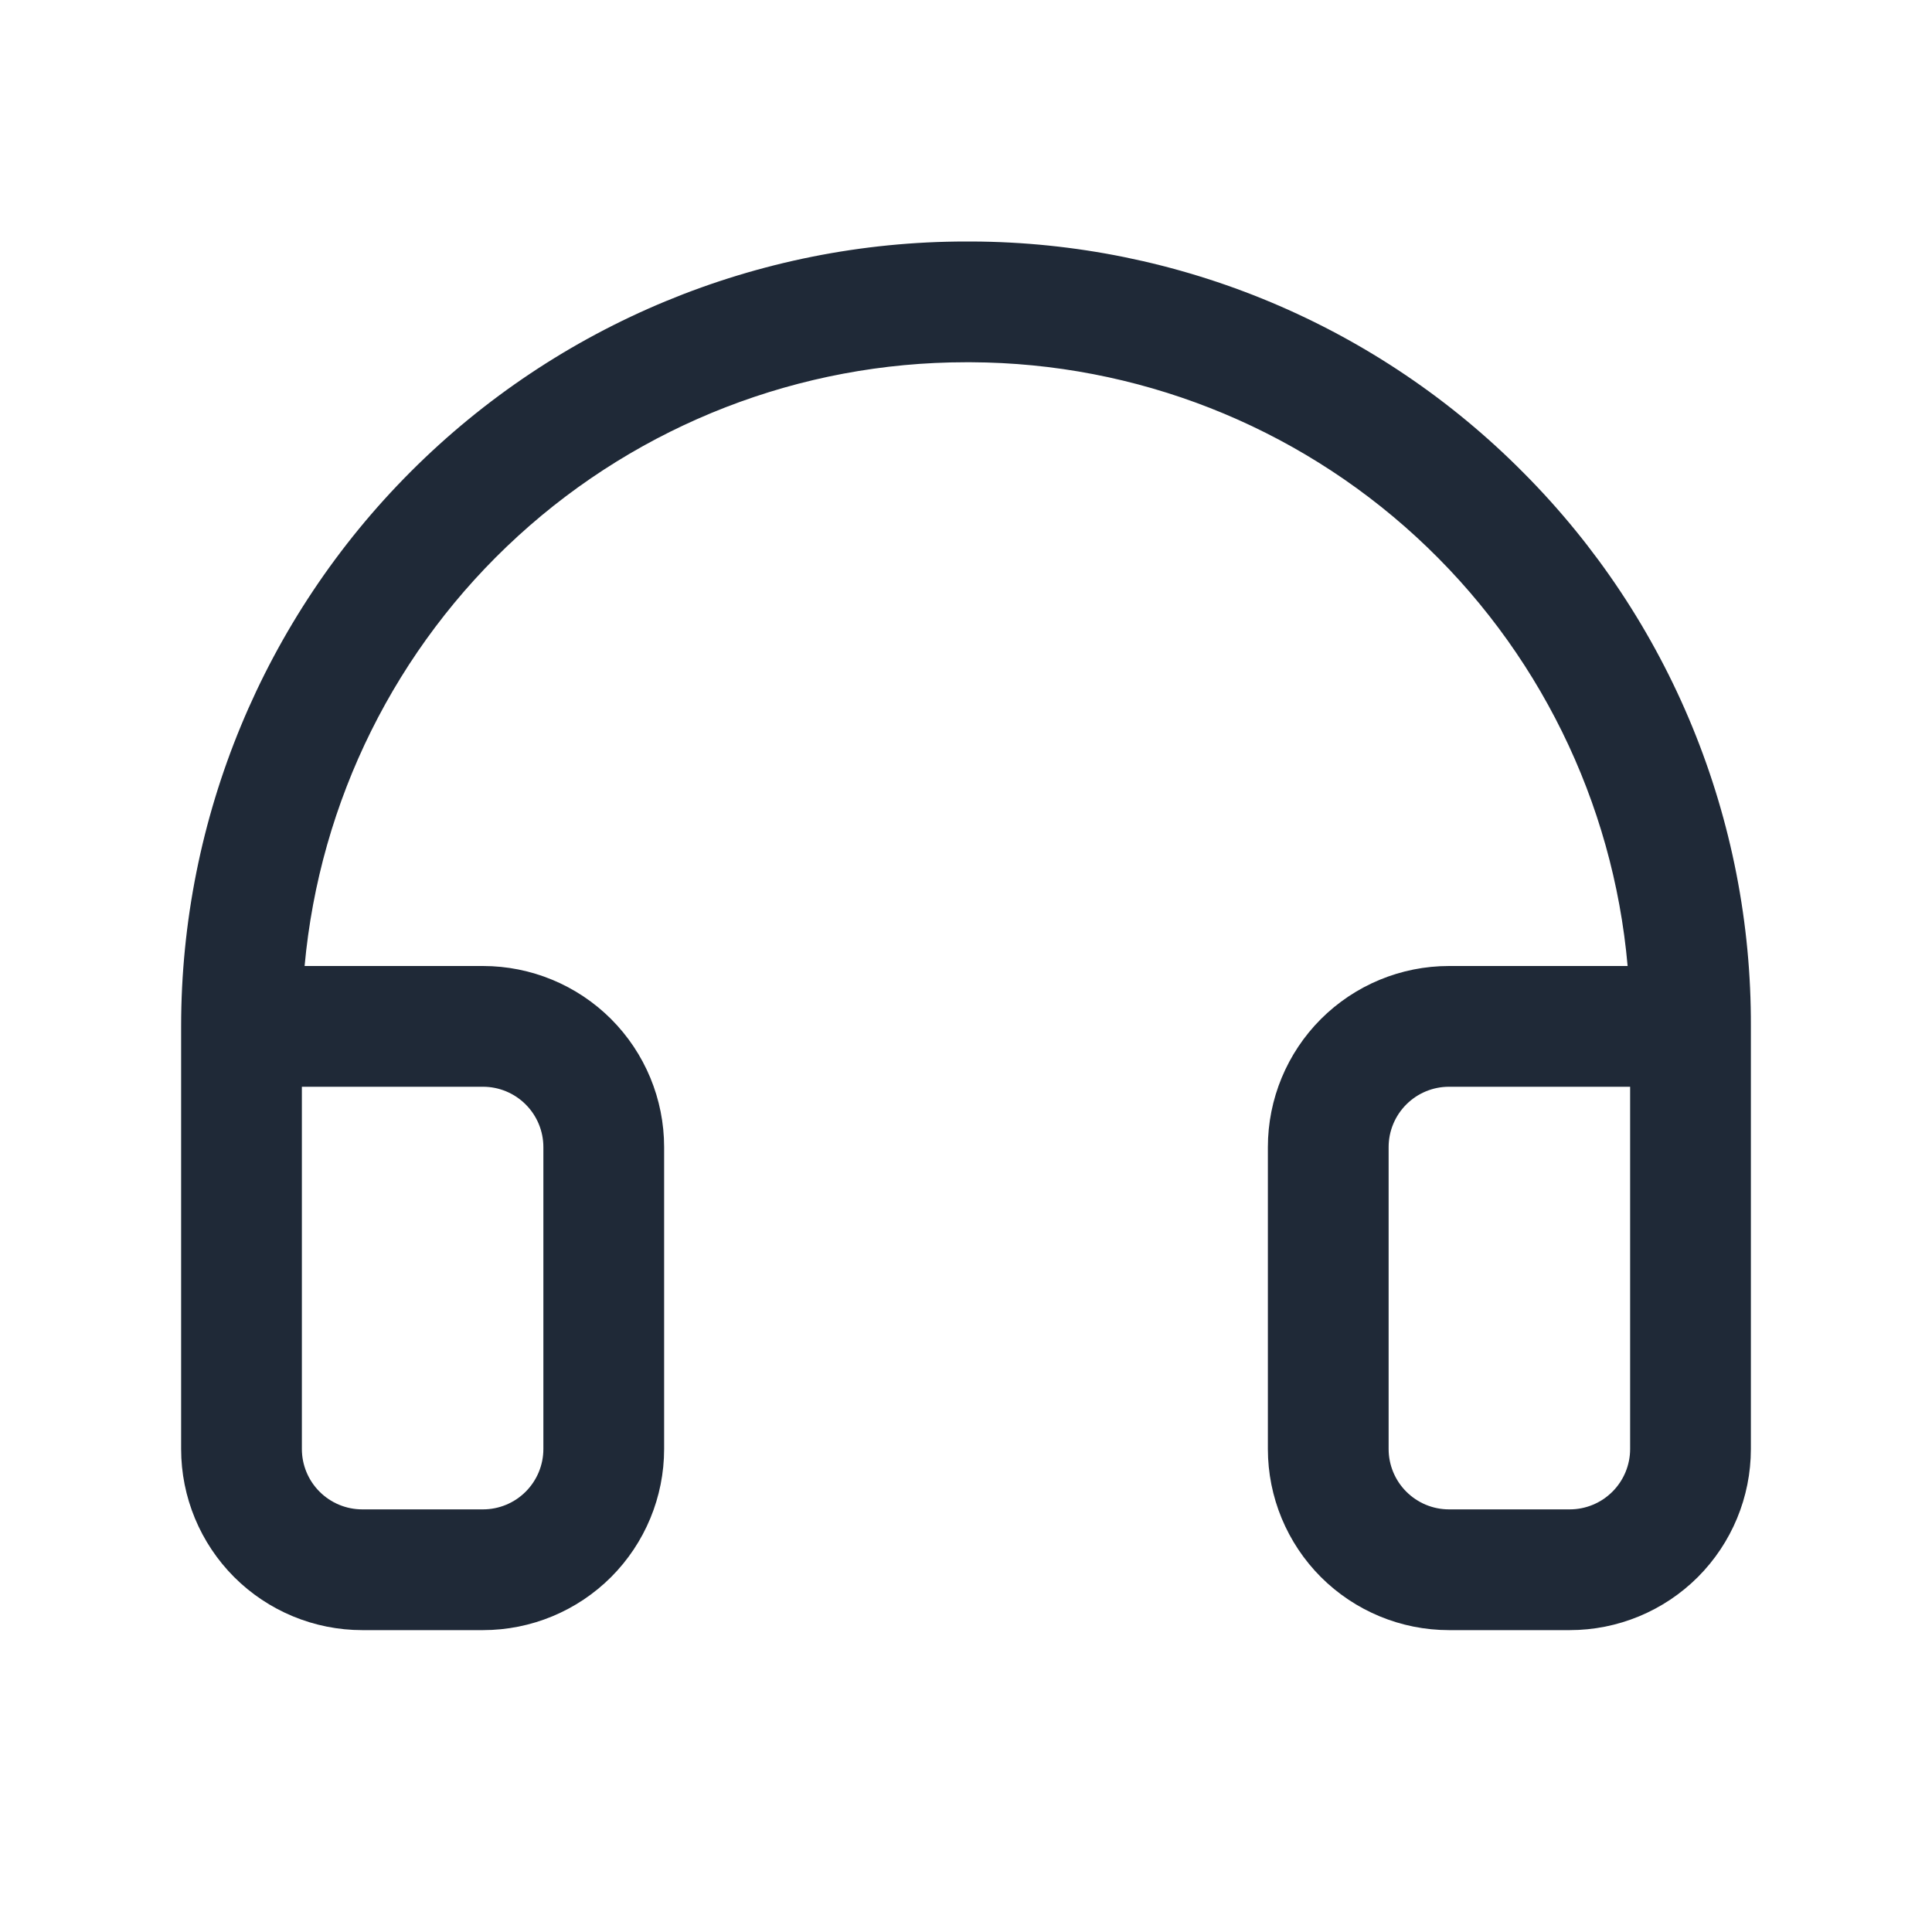 <svg xmlns="http://www.w3.org/2000/svg" width="44" height="44" viewBox="0 0 44 44" fill="none"><g clip-path="url(#clip0_2316_311)"><path d="M34.7 10.77C33.055 9.108 31.099 7.788 28.943 6.883C26.787 5.979 24.474 5.509 22.136 5.5H22C17.259 5.5 12.713 7.383 9.36 10.736C6.008 14.088 4.125 18.634 4.125 23.375V33C4.125 34.094 4.56 35.143 5.333 35.917C6.107 36.69 7.156 37.125 8.25 37.125H11C12.094 37.125 13.143 36.69 13.917 35.917C14.69 35.143 15.125 34.094 15.125 33V26.125C15.125 25.031 14.69 23.982 13.917 23.208C13.143 22.435 12.094 22 11 22H6.937C7.28 18.242 9.015 14.748 11.802 12.204C14.589 9.66 18.227 8.25 22 8.25H22.115C25.873 8.266 29.489 9.685 32.255 12.228C35.022 14.772 36.738 18.257 37.068 22H33C31.906 22 30.857 22.435 30.083 23.208C29.31 23.982 28.875 25.031 28.875 26.125V33C28.875 34.094 29.31 35.143 30.083 35.917C30.857 36.69 31.906 37.125 33 37.125H35.75C36.844 37.125 37.893 36.69 38.667 35.917C39.44 35.143 39.875 34.094 39.875 33V23.375C39.884 21.037 39.431 18.72 38.543 16.557C37.655 14.394 36.349 12.427 34.7 10.77ZM11 24.75C11.365 24.75 11.714 24.895 11.972 25.153C12.23 25.411 12.375 25.76 12.375 26.125V33C12.375 33.365 12.23 33.714 11.972 33.972C11.714 34.23 11.365 34.375 11 34.375H8.25C7.885 34.375 7.536 34.23 7.278 33.972C7.02 33.714 6.875 33.365 6.875 33V24.75H11ZM37.125 33C37.125 33.365 36.98 33.714 36.722 33.972C36.464 34.23 36.115 34.375 35.75 34.375H33C32.635 34.375 32.286 34.23 32.028 33.972C31.77 33.714 31.625 33.365 31.625 33V26.125C31.625 25.76 31.77 25.411 32.028 25.153C32.286 24.895 32.635 24.75 33 24.75H37.125V33Z" fill="#1F2937"></path></g><defs><clipPath id="clip0_2316_311"><rect width="44" height="44" fill="white"></rect></clipPath></defs></svg>